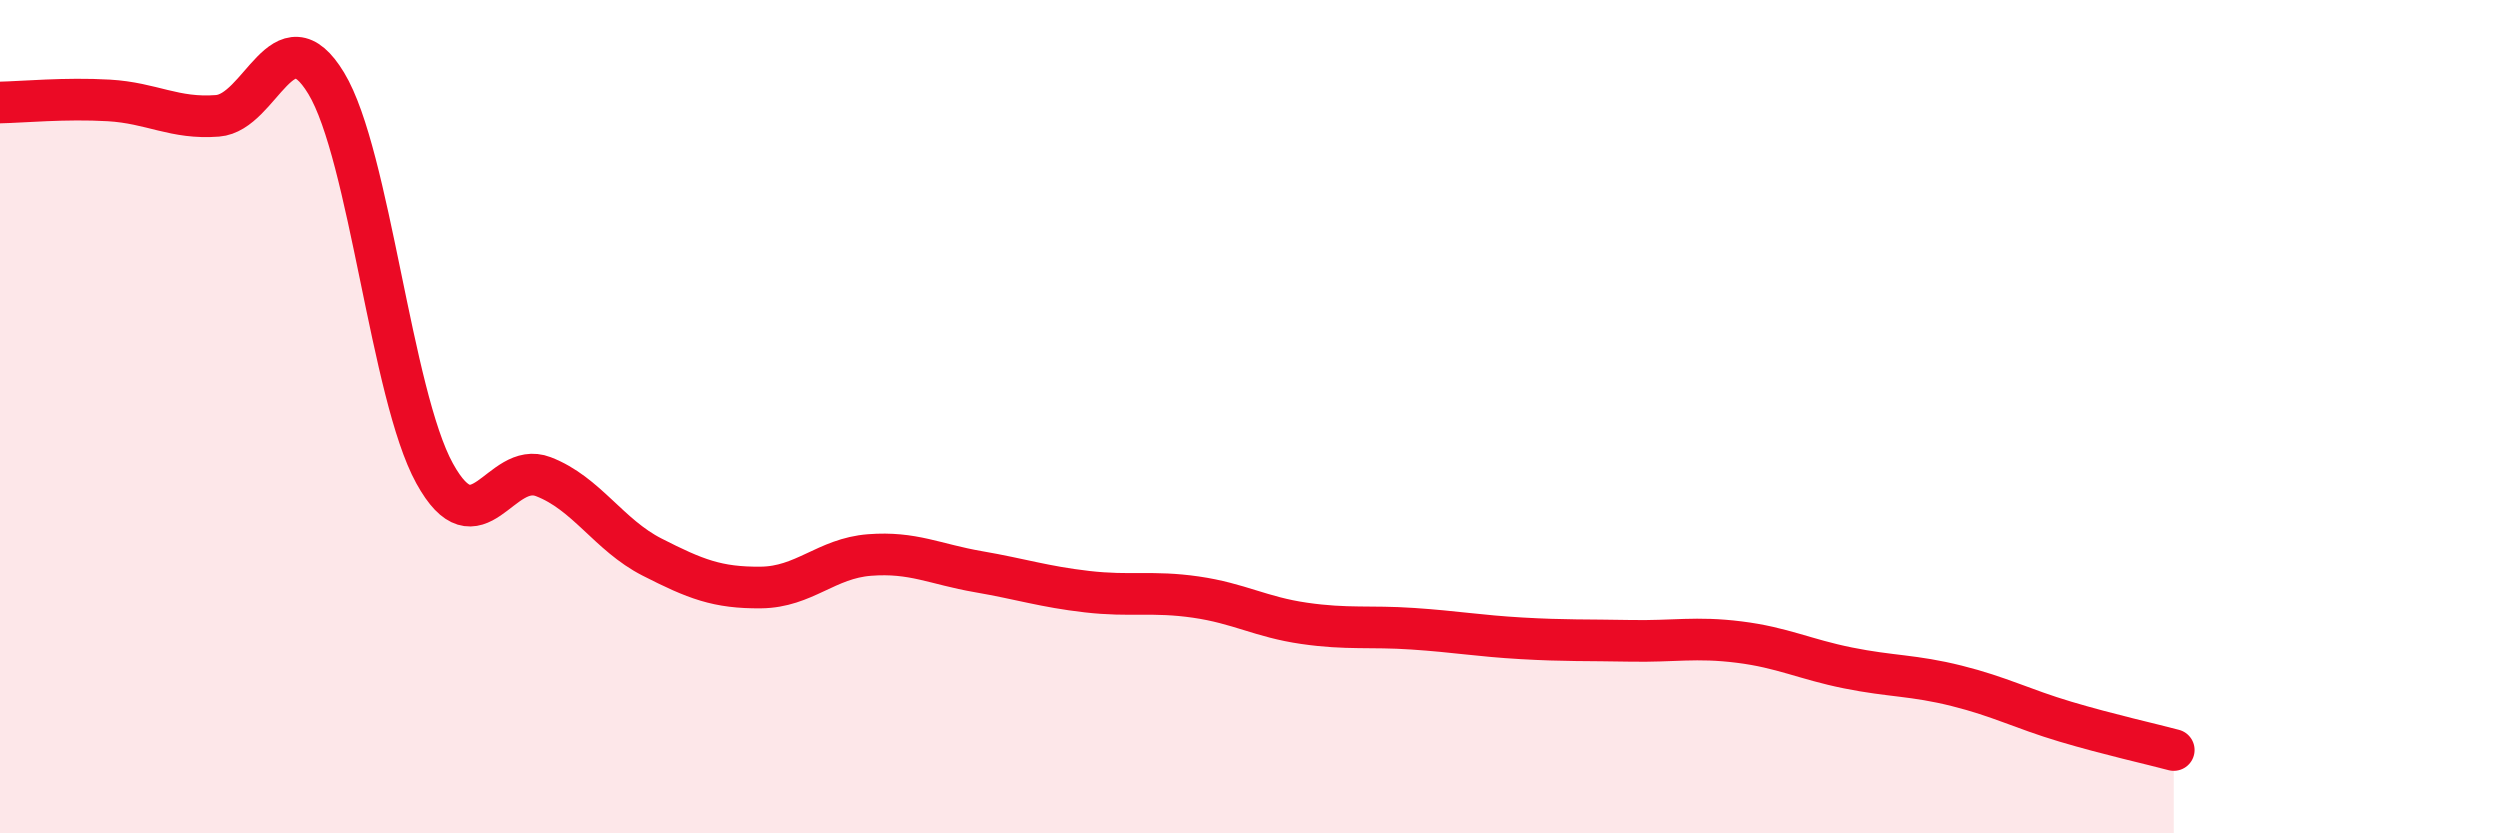 
    <svg width="60" height="20" viewBox="0 0 60 20" xmlns="http://www.w3.org/2000/svg">
      <path
        d="M 0,2.46 C 0.52,2.45 1.57,2.35 2.61,2.41 C 3.65,2.47 4.18,2.86 5.22,2.78 C 6.26,2.7 6.79,0.28 7.83,2 C 8.87,3.72 9.39,9.47 10.43,11.36 C 11.47,13.25 12,11.04 13.04,11.44 C 14.08,11.84 14.61,12.84 15.65,13.37 C 16.69,13.9 17.22,14.11 18.26,14.1 C 19.3,14.09 19.83,13.4 20.87,13.32 C 21.91,13.24 22.44,13.54 23.48,13.72 C 24.52,13.9 25.05,14.08 26.09,14.2 C 27.13,14.32 27.66,14.18 28.7,14.33 C 29.74,14.48 30.26,14.81 31.3,14.96 C 32.34,15.11 32.87,15.02 33.91,15.09 C 34.95,15.16 35.48,15.26 36.52,15.32 C 37.56,15.38 38.09,15.36 39.13,15.38 C 40.17,15.4 40.7,15.28 41.74,15.41 C 42.78,15.54 43.31,15.82 44.35,16.03 C 45.39,16.24 45.92,16.2 46.96,16.46 C 48,16.72 48.53,17.01 49.57,17.32 C 50.61,17.63 51.65,17.86 52.17,18L52.17 20L0 20Z"
        fill="#EB0A25"
        opacity="0.1"
        stroke-linecap="round"
        stroke-linejoin="round"
      />
      <path
        d="M 0,2.46 C 0.52,2.45 1.57,2.35 2.61,2.41 C 3.65,2.47 4.18,2.86 5.22,2.78 C 6.26,2.7 6.79,0.28 7.83,2 C 8.87,3.72 9.39,9.47 10.43,11.36 C 11.47,13.25 12,11.04 13.04,11.44 C 14.08,11.84 14.61,12.84 15.65,13.37 C 16.69,13.9 17.22,14.11 18.26,14.1 C 19.3,14.09 19.83,13.4 20.87,13.32 C 21.91,13.24 22.44,13.54 23.48,13.72 C 24.52,13.9 25.05,14.08 26.09,14.2 C 27.13,14.32 27.66,14.18 28.7,14.33 C 29.74,14.48 30.26,14.81 31.3,14.96 C 32.34,15.11 32.87,15.02 33.91,15.09 C 34.95,15.16 35.48,15.26 36.52,15.32 C 37.56,15.38 38.09,15.36 39.13,15.38 C 40.17,15.4 40.7,15.28 41.74,15.41 C 42.78,15.54 43.31,15.82 44.35,16.03 C 45.39,16.24 45.92,16.2 46.96,16.46 C 48,16.72 48.53,17.01 49.57,17.32 C 50.61,17.63 51.65,17.86 52.17,18"
        stroke="#EB0A25"
        stroke-width="1"
        fill="none"
        stroke-linecap="round"
        stroke-linejoin="round"
      />
    </svg>
  